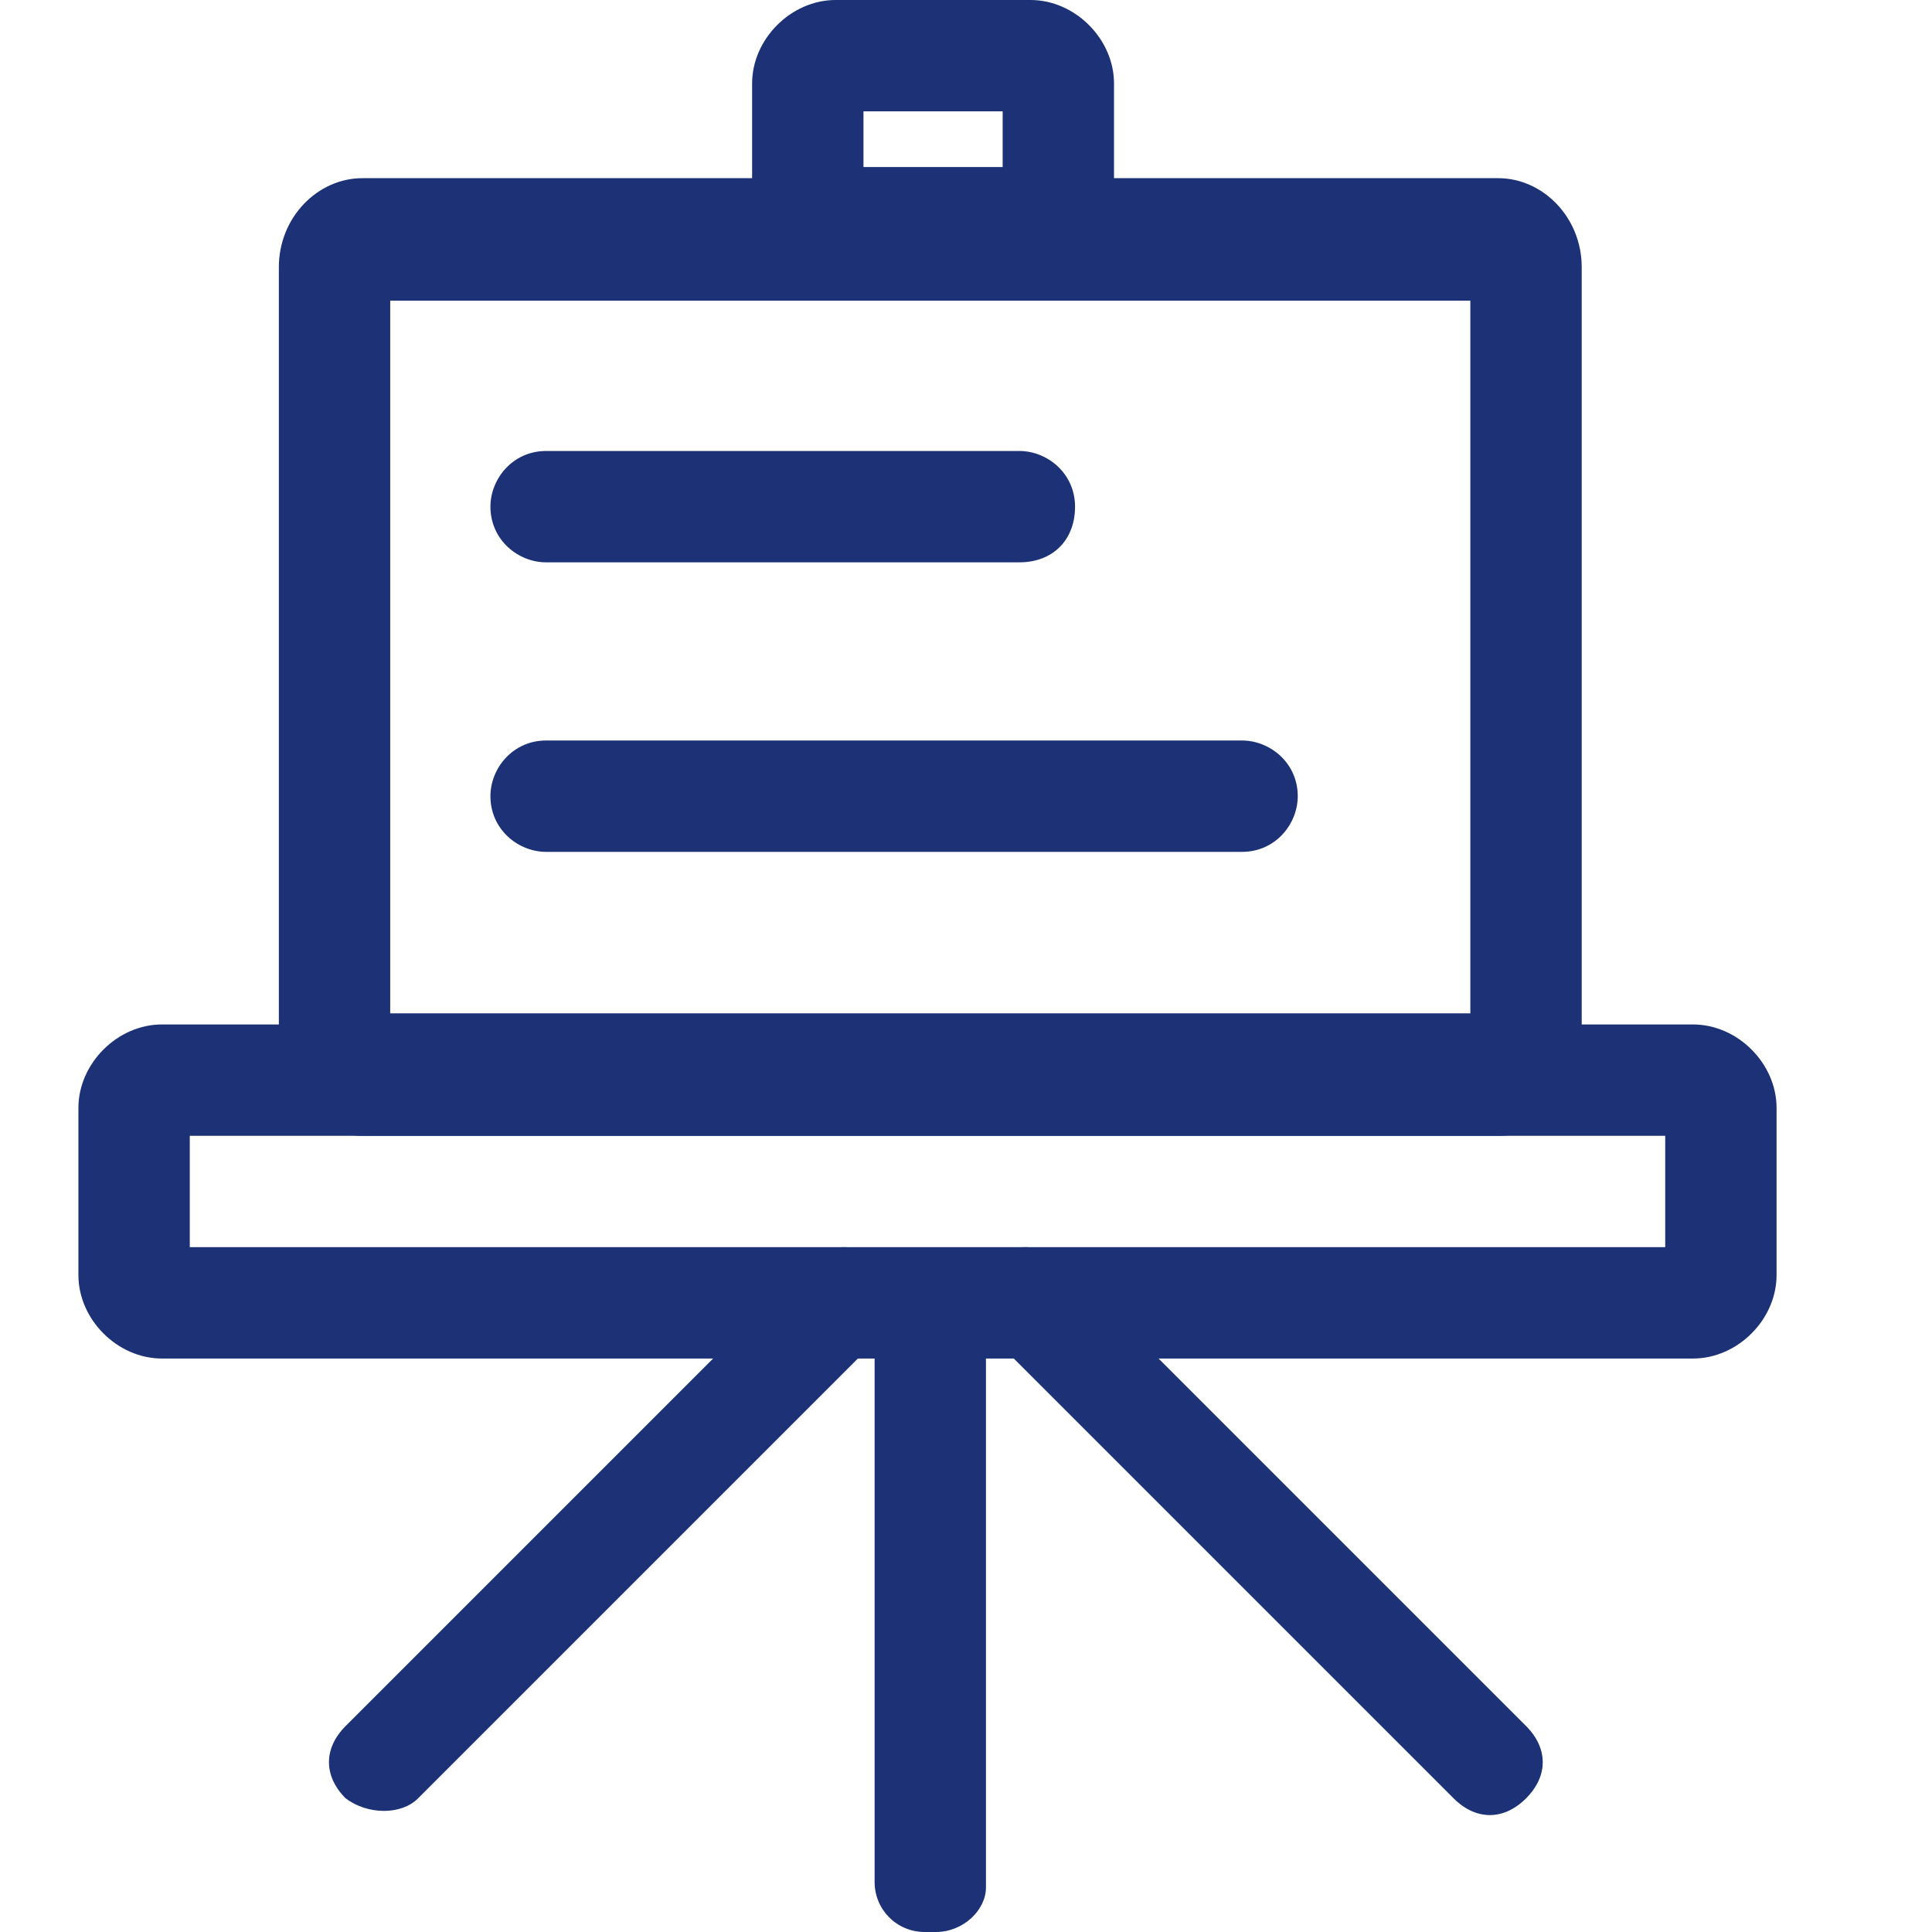 <?xml version="1.0" standalone="no"?><!DOCTYPE svg PUBLIC "-//W3C//DTD SVG 1.1//EN" "http://www.w3.org/Graphics/SVG/1.1/DTD/svg11.dtd"><svg t="1730044008583" class="icon" viewBox="0 0 1024 1024" version="1.1" xmlns="http://www.w3.org/2000/svg" p-id="104778" xmlns:xlink="http://www.w3.org/1999/xlink" width="40" height="40"><path d="M794.07 602.006H192.065c-23.608 0-44.265-20.657-44.265-47.216v-413.141c0-26.559 20.657-47.216 44.265-47.216h602.006c23.608 0 44.265 20.657 44.265 47.216v410.19c0 29.51-17.706 50.167-44.265 50.167zM206.82 537.084h572.496V159.354H206.82v377.729z" fill="#1c3176" p-id="104779"></path><path d="M546.186 147.55h-103.285c-23.608 0-44.265-20.657-44.265-44.265v-59.02c0-23.608 20.657-44.265 44.265-44.265h103.285c23.608 0 44.265 20.657 44.265 44.265v59.02c0 23.608-20.657 44.265-44.265 44.265z m-88.53-59.02h73.775v-29.51h-73.775v29.51zM897.356 720.046H85.828c-23.608 0-44.265-20.657-44.265-44.265v-88.53c0-23.608 20.657-44.265 44.265-44.265h811.527c23.608 0 44.265 20.657 44.265 44.265v88.53c0 23.608-20.657 44.265-44.265 44.265z m-796.772-59.02h782.017v-59.02H100.583v59.02z" fill="#1c3176" p-id="104780"></path><path d="M496.018 1024h-5.902c-14.755 0-26.559-11.804-26.559-26.559V699.389c0-14.755 11.804-26.559 26.559-26.559h5.902c14.755 0 26.559 11.804 26.559 26.559v301.003c0 11.804-11.804 23.608-26.559 23.608z" fill="#1c3176" p-id="104781"></path><path d="M183.212 953.176c-11.804-11.804-11.804-26.559 0-38.363l244.934-244.934c11.804-11.804 26.559-11.804 38.363 0s11.804 26.559 0 38.363l-244.934 244.934c-8.853 8.853-26.559 8.853-38.363 0zM525.529 669.879c-11.804 11.804-11.804 26.559 0 38.363l244.934 244.934c11.804 11.804 26.559 11.804 38.363 0s11.804-26.559 0-38.363L563.892 669.879c-11.804-11.804-29.51-11.804-38.363 0zM540.284 298.052H289.448c-14.755 0-29.51-11.804-29.51-29.51 0-14.755 11.804-29.51 29.51-29.51h250.836c14.755 0 29.51 11.804 29.51 29.51s-11.804 29.51-29.51 29.51zM658.324 451.504H289.448c-14.755 0-29.51-11.804-29.51-29.51 0-14.755 11.804-29.51 29.51-29.51h368.876c14.755 0 29.51 11.804 29.51 29.51 0 14.755-11.804 29.51-29.51 29.51z" fill="#1c3176" p-id="104782"></path></svg>
